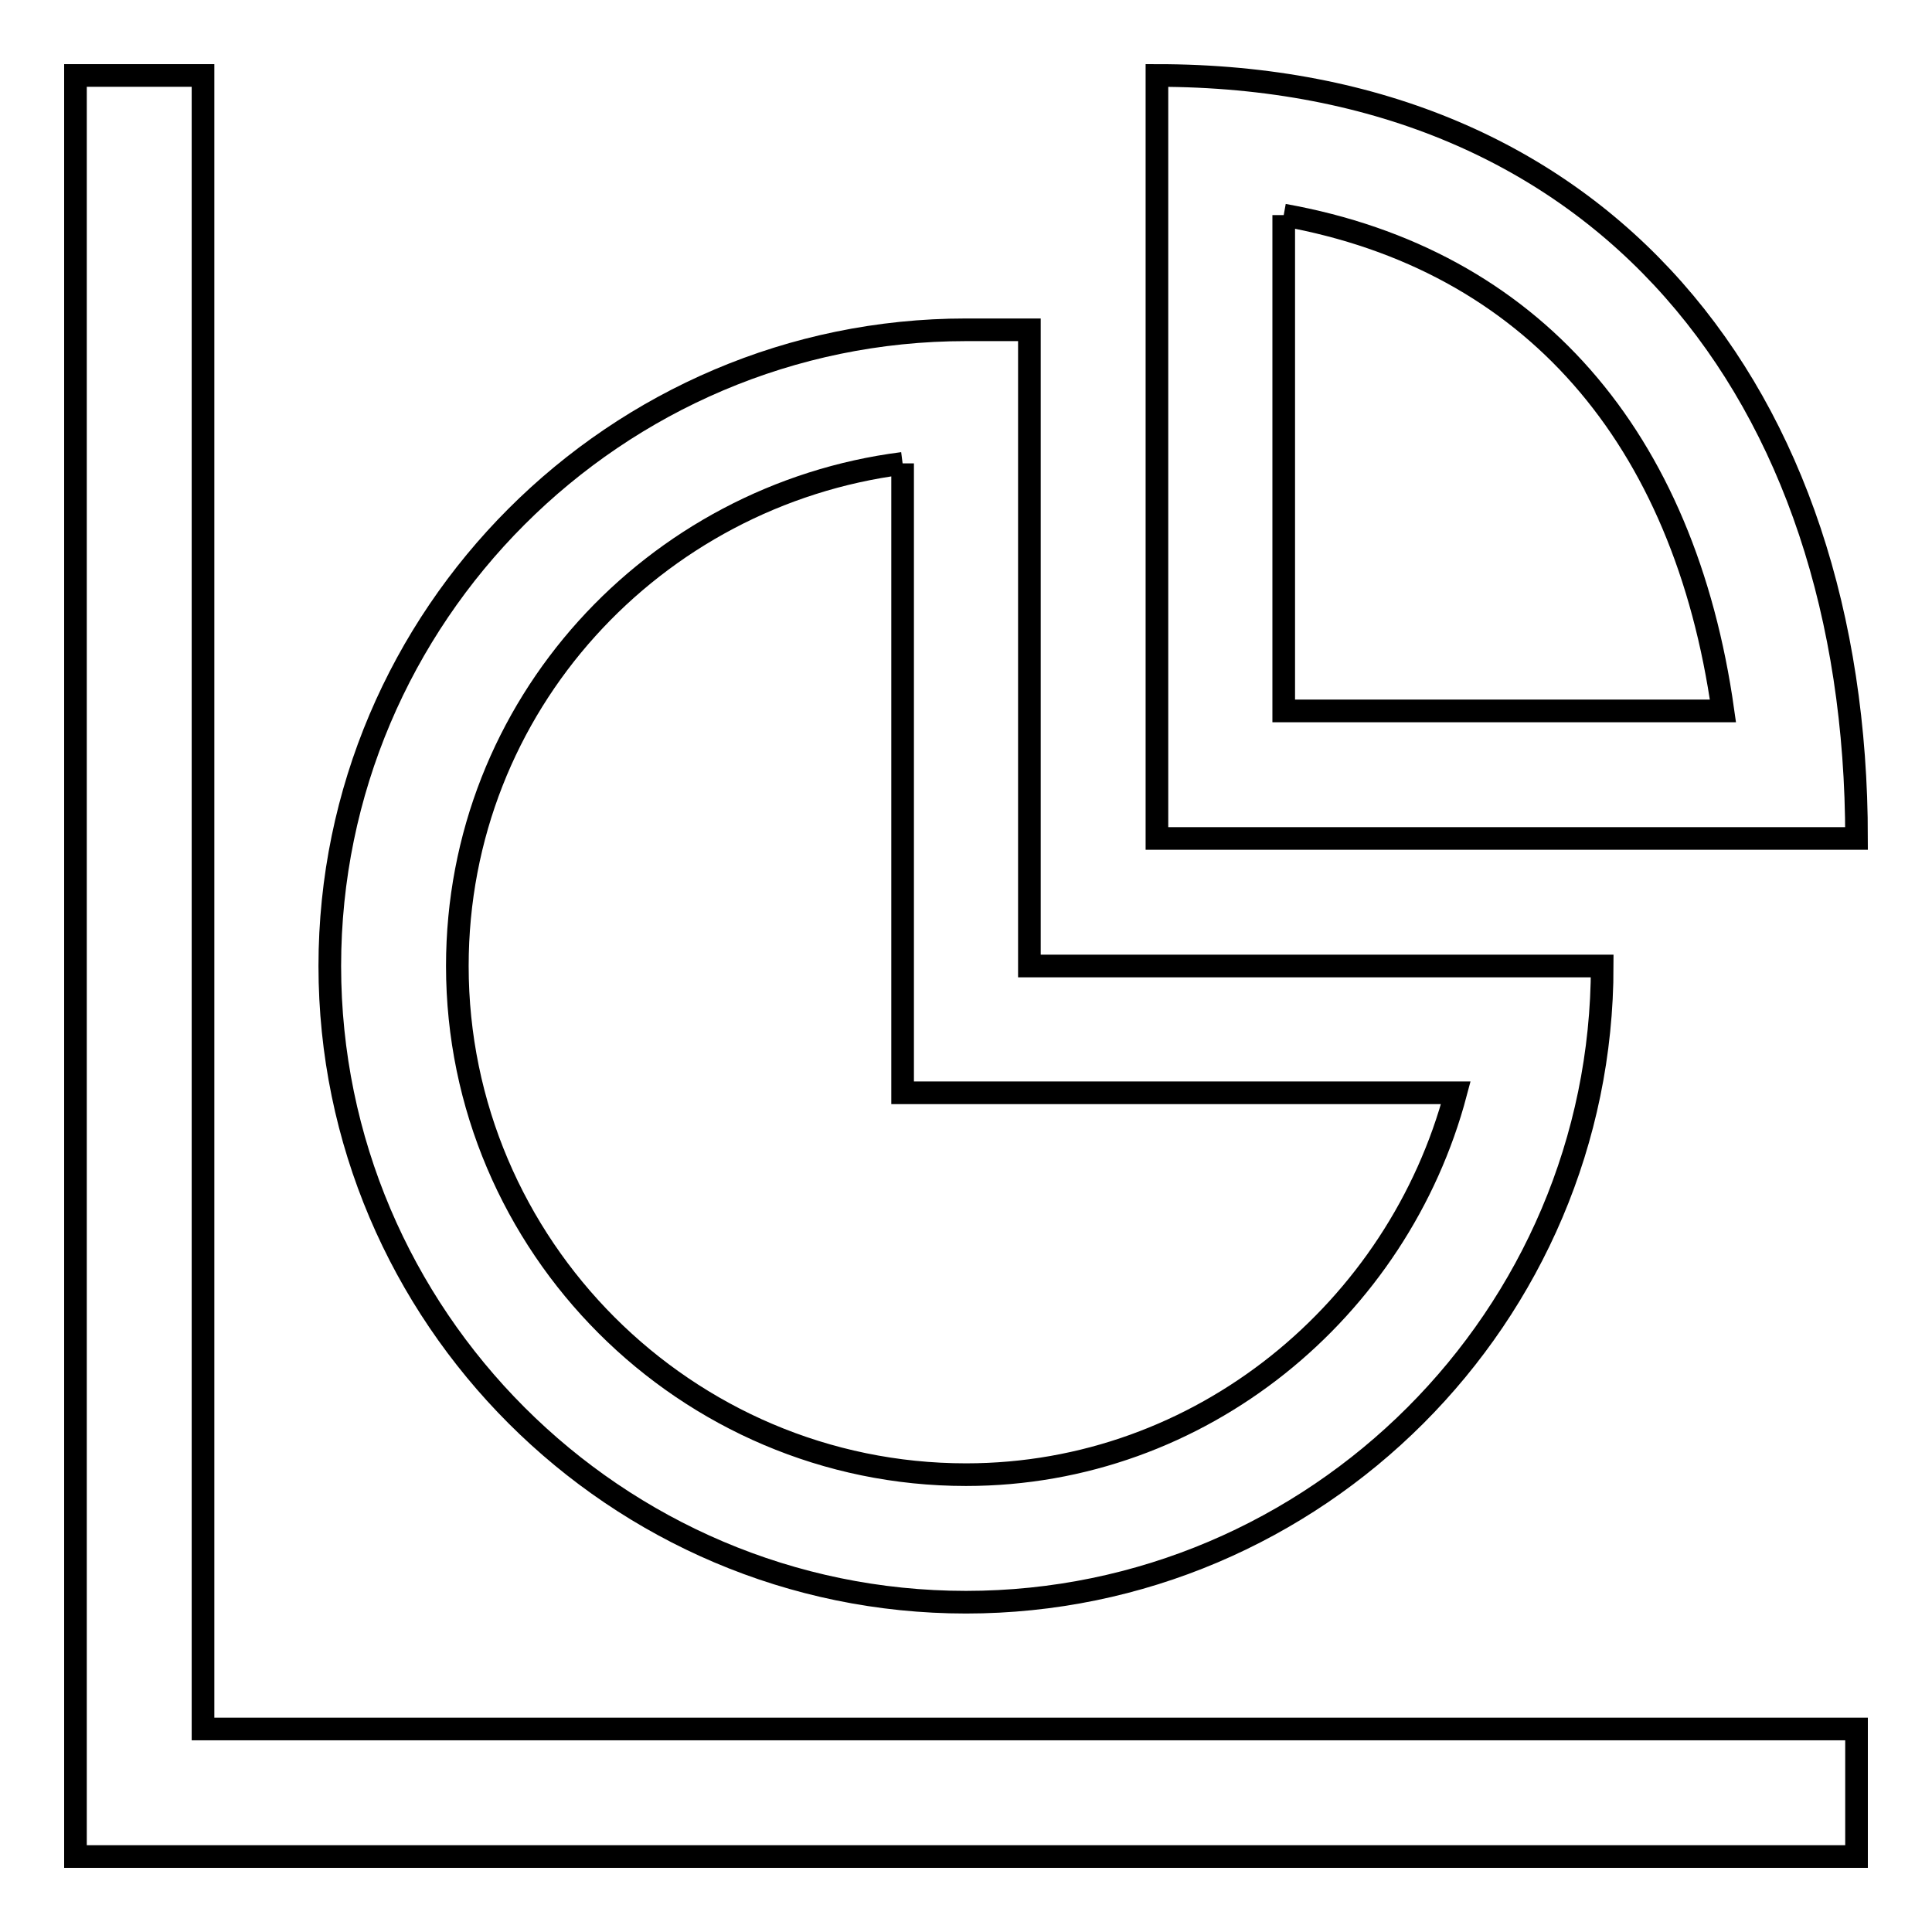 <?xml version="1.0" encoding="utf-8"?>
<!-- Svg Vector Icons : http://www.onlinewebfonts.com/icon -->
<!DOCTYPE svg PUBLIC "-//W3C//DTD SVG 1.1//EN" "http://www.w3.org/Graphics/SVG/1.1/DTD/svg11.dtd">
<svg version="1.1" xmlns="http://www.w3.org/2000/svg" xmlns:xlink="http://www.w3.org/1999/xlink" x="0px" y="0px" viewBox="0 0 256 256" enable-background="new 0 0 256 256" xml:space="preserve">
<g> <path stroke-width="3" fill-opacity="0" stroke="#000000"  d="M26.9,10H10v236h236v-16.9H26.9V10z"/> <path stroke-width="3" fill-opacity="0" stroke="#000000"  d="M119.6,61.4v83.4h73.3c-7.6,28.7-33.7,50.6-64.9,50.6c-37.1,0-67.4-30.3-67.4-67.4 C60.6,93.4,86.7,65.6,119.6,61.4 M128,43.7c-46.4,0-84.3,37.9-84.3,84.3c0,46.4,37.9,84.3,84.3,84.3c46.4,0,84.3-37.9,84.3-84.3 h-75.9V43.7H128z"/> <path stroke-width="3" fill-opacity="0" stroke="#000000"  d="M170.1,28.5c32.9,5.9,53.1,29.5,58.2,65.7h-58.2V28.5 M153.3,10v101.1H246C246,52.1,212.3,10,153.3,10z"/></g>
</svg>